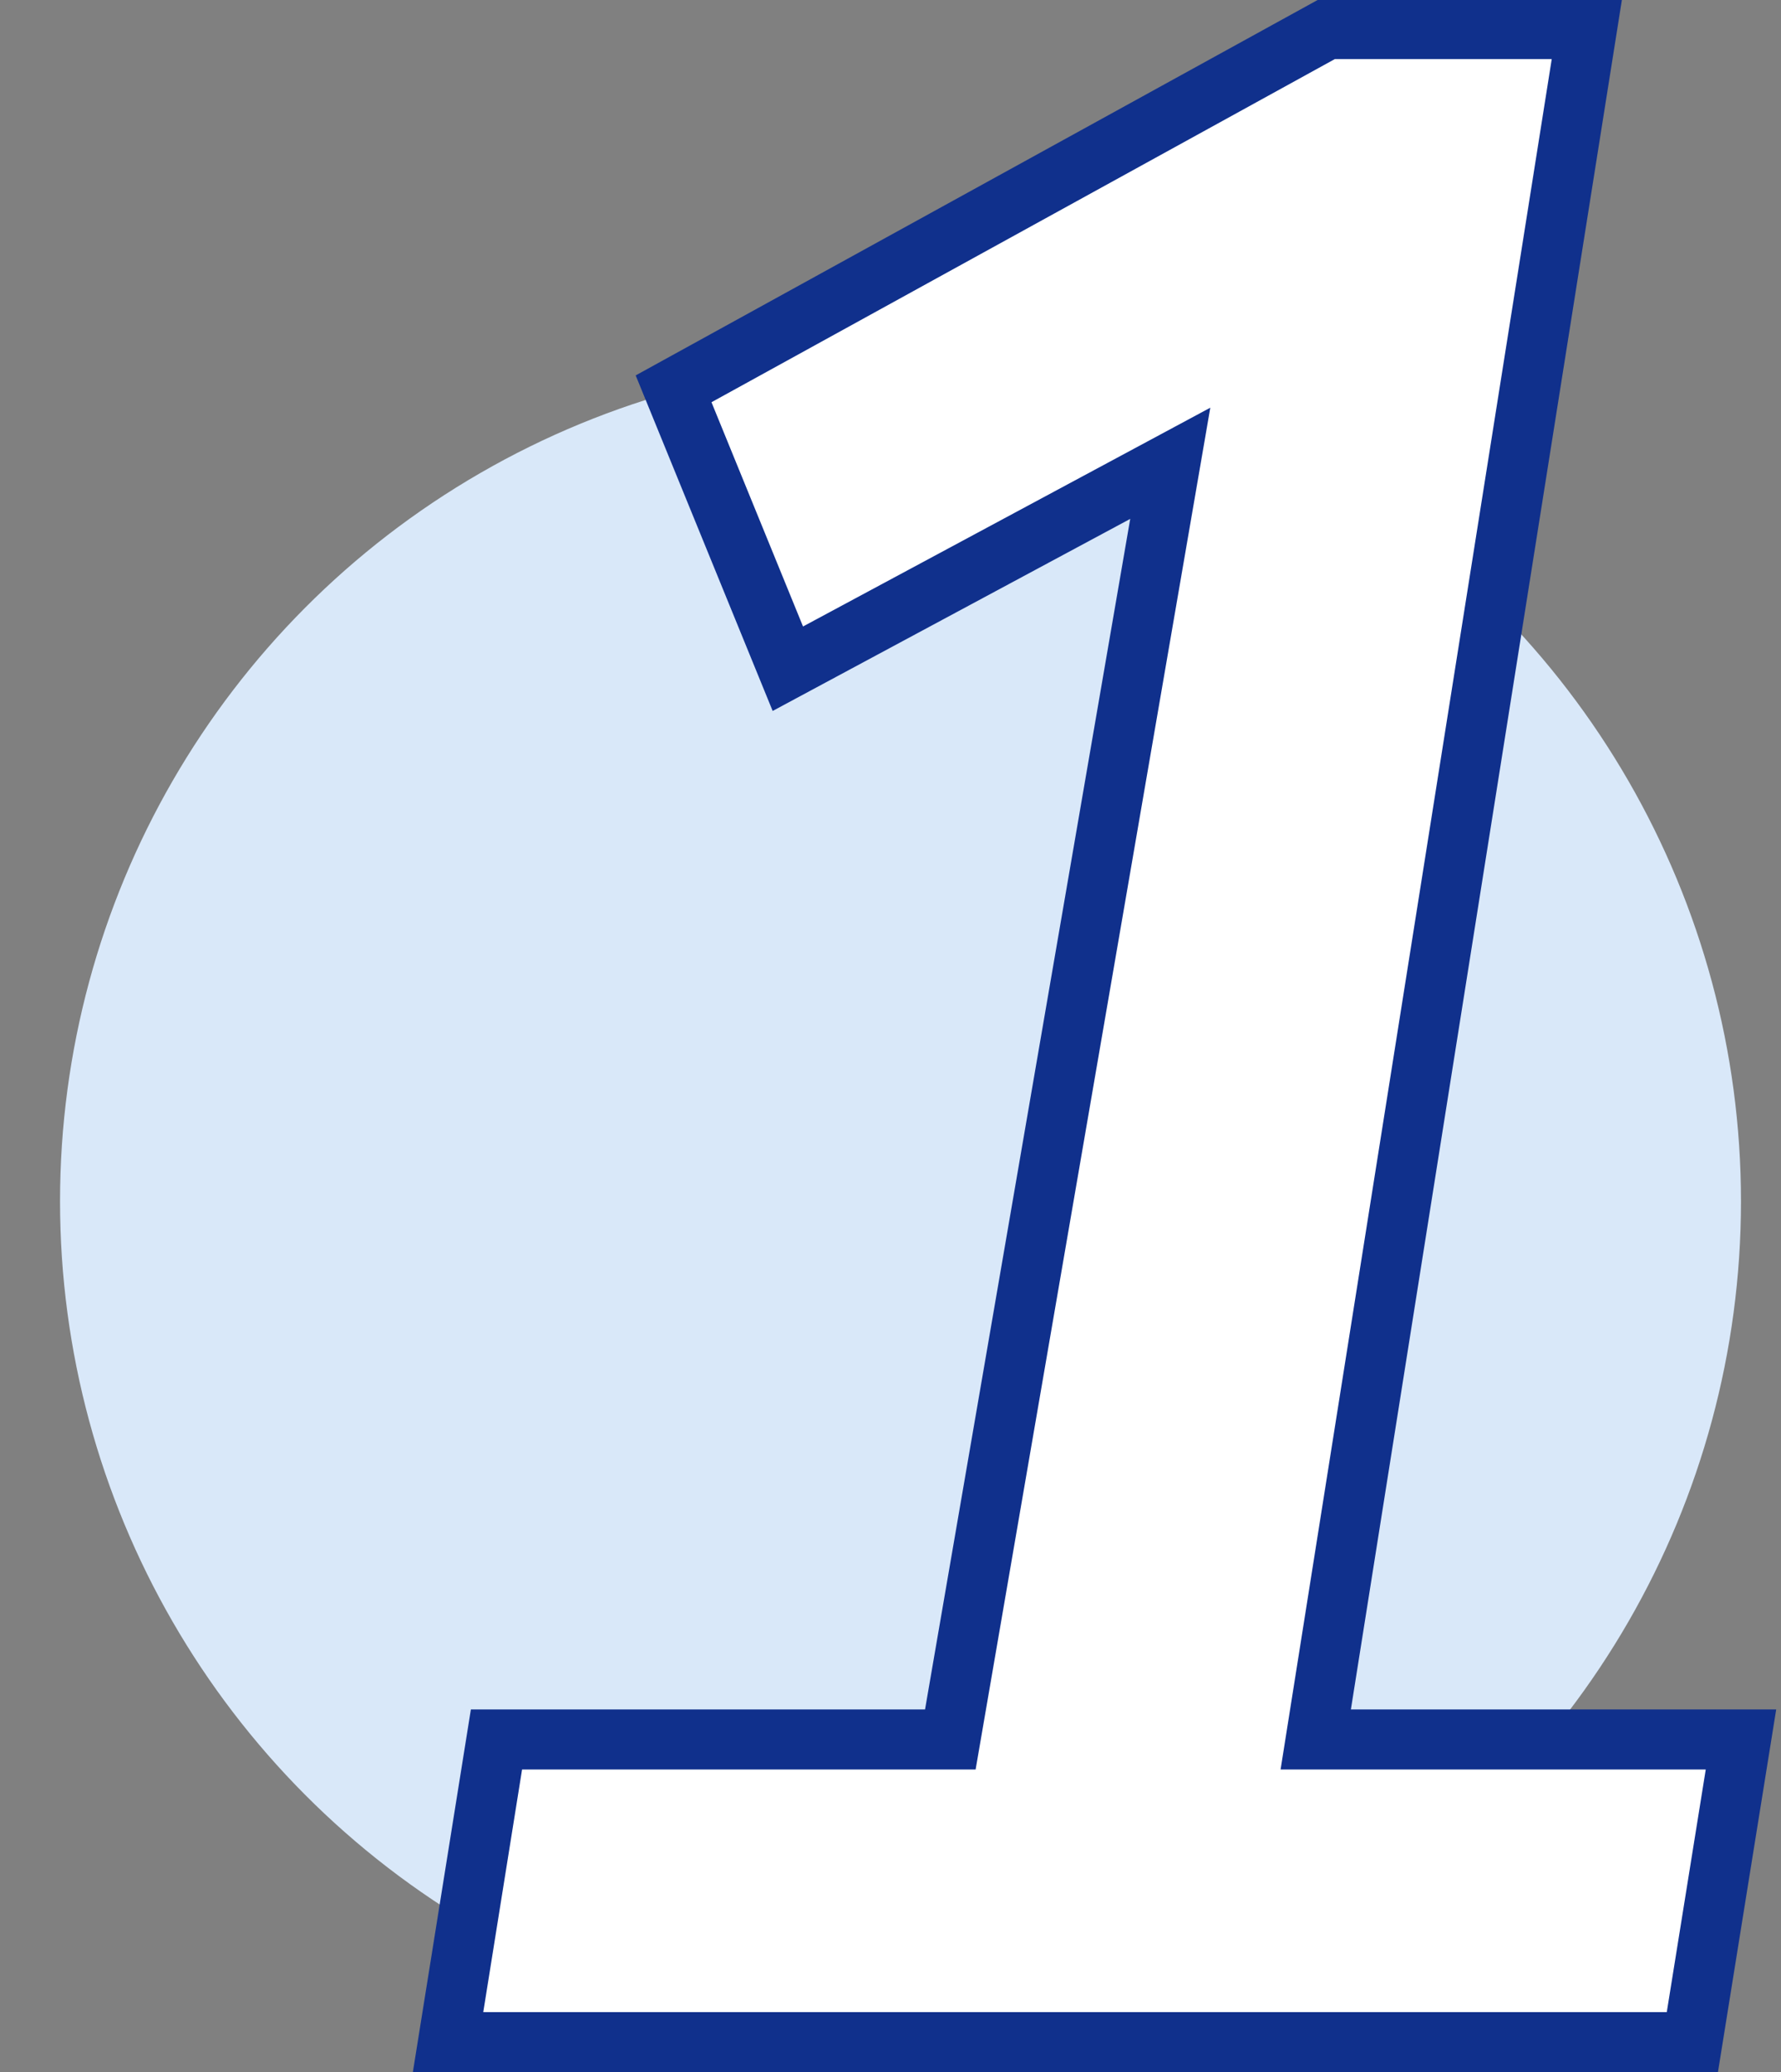 <?xml version="1.0" encoding="UTF-8"?><svg id="Camada_1" xmlns="http://www.w3.org/2000/svg" viewBox="0 0 89 103.5"><rect x="0" y="0" width="89" height="103.5" fill="#808080" stroke="none"/><defs><style>.cls-1{fill:#d9e8f9;}.cls-2{fill:#fff;stroke:#10308c;stroke-miterlimit:10;stroke-width:3px;}</style></defs><circle class="cls-1" cx="45" cy="60" r="42"/><path class="cls-2" d="M22.39,102l2.42-15.12h22.68l10.99-63.74h0l-19.11,10.26-5.71-13.98L66.32,1.45h12.98l-13.55,85.43h21.25l-2.43,15.12H22.39Z"/></svg>